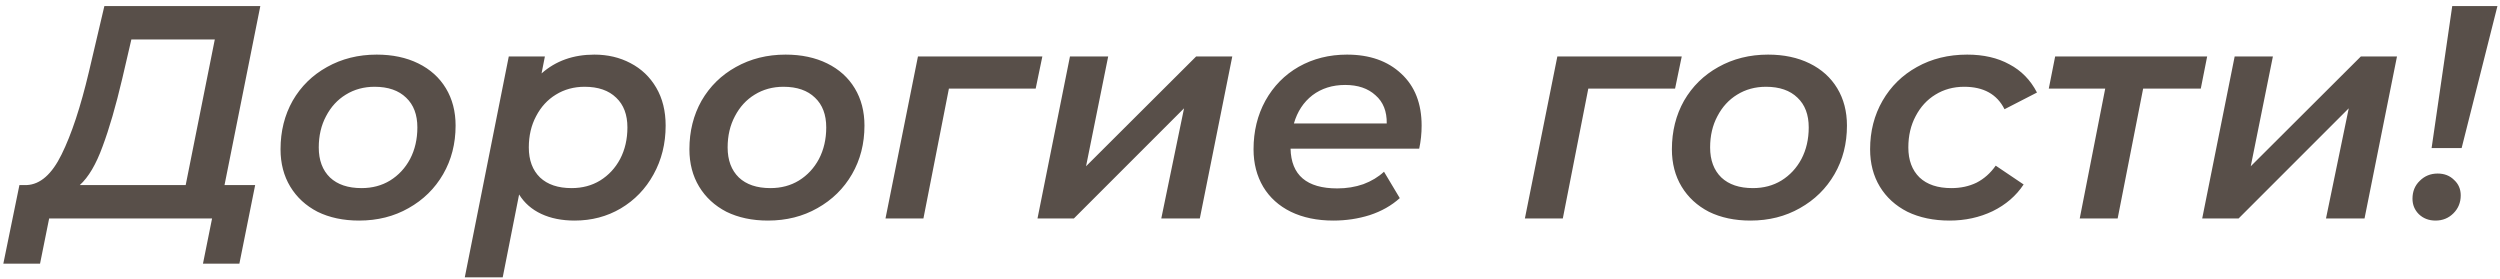 <?xml version="1.0" encoding="UTF-8"?> <svg xmlns="http://www.w3.org/2000/svg" width="206" height="23" viewBox="0 0 206 23" fill="none"><path d="M18.5 15.25H21.025L19.725 21.725H16.725L17.475 18H4.05L3.3 21.725H0.275L1.6 15.25H2.2C3.317 15.2 4.275 14.358 5.075 12.725C5.892 11.075 6.642 8.808 7.325 5.925L8.6 0.5H21.45L18.5 15.25ZM10.075 6.475C9.542 8.742 9 10.608 8.45 12.075C7.917 13.542 7.292 14.6 6.575 15.25H15.3L17.7 3.25H10.825L10.075 6.475ZM29.591 18.175C28.291 18.175 27.149 17.933 26.166 17.45C25.199 16.95 24.449 16.258 23.916 15.375C23.383 14.492 23.116 13.467 23.116 12.3C23.116 10.817 23.449 9.483 24.116 8.3C24.799 7.117 25.741 6.192 26.941 5.525C28.158 4.842 29.524 4.5 31.041 4.5C32.341 4.5 33.483 4.742 34.466 5.225C35.449 5.708 36.208 6.392 36.741 7.275C37.274 8.158 37.541 9.183 37.541 10.35C37.541 11.833 37.199 13.167 36.516 14.35C35.833 15.533 34.883 16.467 33.666 17.15C32.466 17.833 31.108 18.175 29.591 18.175ZM29.791 15.5C30.674 15.5 31.458 15.292 32.141 14.875C32.841 14.442 33.391 13.85 33.791 13.1C34.191 12.333 34.391 11.467 34.391 10.5C34.391 9.45 34.083 8.633 33.466 8.05C32.849 7.45 31.983 7.15 30.866 7.15C29.983 7.15 29.191 7.367 28.491 7.8C27.808 8.217 27.266 8.808 26.866 9.575C26.466 10.325 26.266 11.183 26.266 12.15C26.266 13.2 26.574 14.025 27.191 14.625C27.808 15.208 28.674 15.5 29.791 15.5ZM48.974 4.5C50.074 4.5 51.066 4.733 51.949 5.2C52.849 5.667 53.557 6.342 54.074 7.225C54.591 8.108 54.849 9.15 54.849 10.35C54.849 11.833 54.516 13.175 53.849 14.375C53.199 15.558 52.299 16.492 51.149 17.175C50.016 17.842 48.749 18.175 47.349 18.175C46.299 18.175 45.382 17.992 44.599 17.625C43.816 17.258 43.207 16.725 42.774 16.025L41.424 22.85H38.299L41.924 4.65H44.899L44.624 6.05C45.791 5.017 47.241 4.5 48.974 4.5ZM47.099 15.5C47.982 15.5 48.766 15.292 49.449 14.875C50.149 14.442 50.699 13.85 51.099 13.1C51.499 12.333 51.699 11.467 51.699 10.5C51.699 9.45 51.391 8.633 50.774 8.05C50.157 7.45 49.291 7.15 48.174 7.15C47.291 7.15 46.499 7.367 45.799 7.8C45.116 8.217 44.574 8.808 44.174 9.575C43.774 10.325 43.574 11.183 43.574 12.15C43.574 13.2 43.882 14.025 44.499 14.625C45.116 15.208 45.982 15.5 47.099 15.5ZM63.282 18.175C61.982 18.175 60.841 17.933 59.857 17.45C58.891 16.95 58.141 16.258 57.607 15.375C57.074 14.492 56.807 13.467 56.807 12.3C56.807 10.817 57.141 9.483 57.807 8.3C58.491 7.117 59.432 6.192 60.632 5.525C61.849 4.842 63.216 4.5 64.732 4.5C66.032 4.5 67.174 4.742 68.157 5.225C69.141 5.708 69.899 6.392 70.432 7.275C70.966 8.158 71.232 9.183 71.232 10.35C71.232 11.833 70.891 13.167 70.207 14.35C69.524 15.533 68.574 16.467 67.357 17.15C66.157 17.833 64.799 18.175 63.282 18.175ZM63.482 15.5C64.366 15.5 65.149 15.292 65.832 14.875C66.532 14.442 67.082 13.85 67.482 13.1C67.882 12.333 68.082 11.467 68.082 10.5C68.082 9.45 67.774 8.633 67.157 8.05C66.541 7.45 65.674 7.15 64.557 7.15C63.674 7.15 62.882 7.367 62.182 7.8C61.499 8.217 60.957 8.808 60.557 9.575C60.157 10.325 59.957 11.183 59.957 12.15C59.957 13.2 60.266 14.025 60.882 14.625C61.499 15.208 62.366 15.5 63.482 15.5ZM85.34 7.3H78.19L76.09 18H72.965L75.64 4.65H85.89L85.34 7.3ZM88.165 4.65H91.315L89.49 13.7L98.565 4.65H101.54L98.865 18H95.69L97.565 8.925L88.49 18H85.49L88.165 4.65ZM117.142 10.35C117.142 11 117.076 11.633 116.942 12.25H106.342C106.392 14.433 107.676 15.525 110.192 15.525C110.959 15.525 111.676 15.408 112.342 15.175C113.009 14.925 113.576 14.583 114.042 14.15L115.342 16.325C114.659 16.942 113.834 17.408 112.867 17.725C111.917 18.025 110.917 18.175 109.867 18.175C108.534 18.175 107.367 17.933 106.367 17.45C105.384 16.967 104.626 16.283 104.092 15.4C103.559 14.5 103.292 13.467 103.292 12.3C103.292 10.817 103.617 9.483 104.267 8.3C104.934 7.1 105.851 6.167 107.017 5.5C108.201 4.833 109.526 4.5 110.992 4.5C112.859 4.5 114.351 5.025 115.467 6.075C116.584 7.108 117.142 8.533 117.142 10.35ZM110.842 7C109.792 7 108.892 7.283 108.142 7.85C107.409 8.417 106.901 9.192 106.617 10.175H114.267C114.284 9.175 113.976 8.4 113.342 7.85C112.726 7.283 111.892 7 110.842 7ZM138.026 7.3H130.876L128.776 18H125.651L128.326 4.65H138.576L138.026 7.3ZM144.239 18.175C142.939 18.175 141.798 17.933 140.814 17.45C139.848 16.95 139.098 16.258 138.564 15.375C138.031 14.492 137.764 13.467 137.764 12.3C137.764 10.817 138.098 9.483 138.764 8.3C139.448 7.117 140.389 6.192 141.589 5.525C142.806 4.842 144.173 4.5 145.689 4.5C146.989 4.5 148.131 4.742 149.114 5.225C150.098 5.708 150.856 6.392 151.389 7.275C151.923 8.158 152.189 9.183 152.189 10.35C152.189 11.833 151.848 13.167 151.164 14.35C150.481 15.533 149.531 16.467 148.314 17.15C147.114 17.833 145.756 18.175 144.239 18.175ZM144.439 15.5C145.323 15.5 146.106 15.292 146.789 14.875C147.489 14.442 148.039 13.85 148.439 13.1C148.839 12.333 149.039 11.467 149.039 10.5C149.039 9.45 148.731 8.633 148.114 8.05C147.498 7.45 146.631 7.15 145.514 7.15C144.631 7.15 143.839 7.367 143.139 7.8C142.456 8.217 141.914 8.808 141.514 9.575C141.114 10.325 140.914 11.183 140.914 12.15C140.914 13.2 141.223 14.025 141.839 14.625C142.456 15.208 143.323 15.5 144.439 15.5ZM160.647 18.175C159.331 18.175 158.172 17.933 157.172 17.45C156.189 16.95 155.431 16.258 154.897 15.375C154.364 14.492 154.097 13.467 154.097 12.3C154.097 10.817 154.439 9.483 155.122 8.3C155.806 7.117 156.747 6.192 157.947 5.525C159.164 4.842 160.547 4.5 162.097 4.5C163.447 4.5 164.606 4.767 165.572 5.3C166.556 5.817 167.314 6.592 167.847 7.625L165.172 9C164.556 7.767 163.447 7.15 161.847 7.15C160.964 7.15 160.172 7.367 159.472 7.8C158.789 8.217 158.247 8.808 157.847 9.575C157.447 10.325 157.247 11.183 157.247 12.15C157.247 13.2 157.556 14.025 158.172 14.625C158.789 15.208 159.664 15.5 160.797 15.5C161.564 15.5 162.256 15.35 162.872 15.05C163.489 14.733 164.014 14.267 164.447 13.65L166.747 15.2C166.131 16.133 165.281 16.867 164.197 17.4C163.114 17.917 161.931 18.175 160.647 18.175ZM181.345 7.3H176.595L174.495 18H171.37L173.47 7.3H168.82L169.345 4.65H181.87L181.345 7.3ZM184.137 4.65H187.287L185.462 13.7L194.537 4.65H197.512L194.837 18H191.662L193.537 8.925L184.462 18H181.462L184.137 4.65ZM202.064 0.5H205.789L202.839 12.2H200.364L202.064 0.5ZM200.689 18.175C200.139 18.175 199.681 18 199.314 17.65C198.964 17.3 198.789 16.875 198.789 16.375C198.789 15.775 198.989 15.283 199.389 14.9C199.789 14.5 200.281 14.3 200.864 14.3C201.414 14.3 201.864 14.475 202.214 14.825C202.581 15.158 202.764 15.583 202.764 16.1C202.764 16.683 202.564 17.175 202.164 17.575C201.764 17.975 201.272 18.175 200.689 18.175Z" fill="#584F49"></path></svg> 